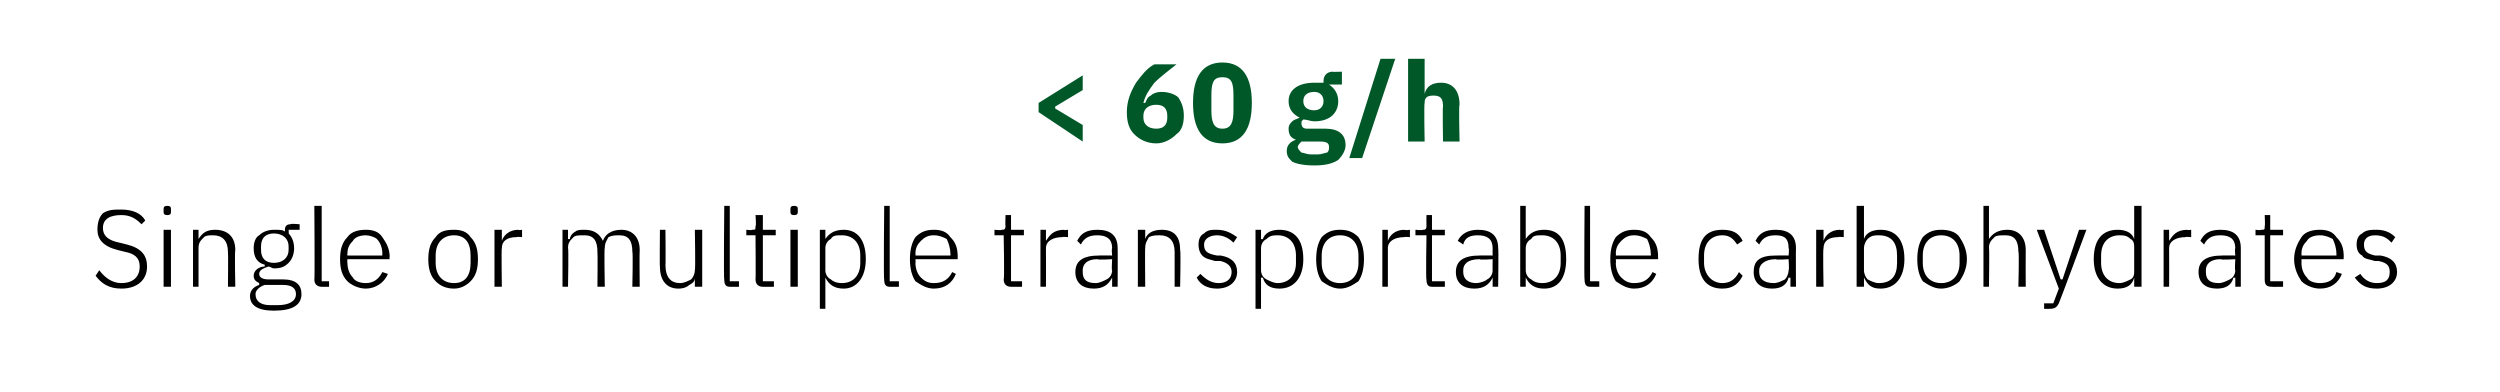 <?xml version="1.0" standalone="no"?><!DOCTYPE svg PUBLIC "-//W3C//DTD SVG 1.1//EN" "http://www.w3.org/Graphics/SVG/1.1/DTD/svg11.dtd"><svg xmlns="http://www.w3.org/2000/svg" version="1.1" width="136px" height="21.3px" viewBox="0 -3 136 21.3" style="top:-3px">  <desc>60 g/h Single or multiple transportable carbohydrates</desc>  <defs/>  <g id="Polygon157756">    <path d="M 8 11.5 C 8 10.9 7.7 10.5 6.9 10.3 C 6.9 10.3 6.5 10.2 6.5 10.2 C 6 10.1 5.6 9.9 5.6 9.4 C 5.6 8.9 6 8.7 6.6 8.7 C 7.1 8.7 7.4 8.9 7.7 9.2 C 7.7 9.2 7.9 9 7.9 9 C 7.7 8.6 7.2 8.4 6.6 8.4 C 6.2 8.4 5.9 8.4 5.6 8.6 C 5.4 8.8 5.3 9.1 5.3 9.5 C 5.3 10 5.6 10.4 6.4 10.6 C 6.4 10.6 6.8 10.7 6.8 10.7 C 7.3 10.8 7.6 11 7.6 11.5 C 7.6 12 7.3 12.4 6.6 12.4 C 6.1 12.4 5.7 12.1 5.4 11.7 C 5.4 11.7 5.2 12 5.2 12 C 5.5 12.4 5.9 12.7 6.6 12.7 C 7.5 12.7 8 12.2 8 11.5 Z M 9.3 8.5 C 9.3 8.5 9.3 8.4 9.3 8.4 C 9.3 8.3 9.3 8.2 9.1 8.2 C 8.9 8.2 8.9 8.3 8.9 8.4 C 8.9 8.4 8.9 8.5 8.9 8.5 C 8.9 8.6 8.9 8.7 9.1 8.7 C 9.3 8.7 9.3 8.6 9.3 8.5 Z M 8.9 12.6 L 9.3 12.6 L 9.3 9.5 L 8.9 9.5 L 8.9 12.6 Z M 10.8 12.6 C 10.8 12.6 10.8 10.45 10.8 10.5 C 10.8 10.2 10.9 10.1 11.1 9.9 C 11.2 9.8 11.4 9.8 11.6 9.8 C 12.1 9.8 12.4 10.1 12.4 10.7 C 12.42 10.7 12.4 12.6 12.4 12.6 L 12.8 12.6 C 12.8 12.6 12.76 10.64 12.8 10.6 C 12.8 9.9 12.4 9.5 11.7 9.5 C 11.2 9.5 11 9.7 10.8 10 C 10.81 10.02 10.8 10 10.8 10 L 10.8 9.5 L 10.5 9.5 L 10.5 12.6 L 10.8 12.6 Z M 15.4 12.2 C 15.4 12.2 14.6 12.2 14.6 12.2 C 14.3 12.2 14.1 12.1 14.1 11.9 C 14.1 11.7 14.3 11.6 14.6 11.5 C 14.7 11.5 14.8 11.6 14.9 11.6 C 15.3 11.6 15.5 11.5 15.7 11.3 C 15.9 11.1 16 10.8 16 10.5 C 16 10.2 15.9 9.9 15.7 9.7 C 15.72 9.75 15.7 9.5 15.7 9.5 L 16.3 9.5 L 16.3 9.2 C 16.3 9.2 15.82 9.15 15.8 9.2 C 15.6 9.2 15.5 9.3 15.5 9.5 C 15.5 9.5 15.5 9.6 15.5 9.6 C 15.4 9.5 15.2 9.5 14.9 9.5 C 14.6 9.5 14.3 9.6 14.1 9.8 C 13.9 9.9 13.8 10.2 13.8 10.5 C 13.8 11 14 11.3 14.4 11.4 C 14.4 11.4 14.4 11.5 14.4 11.5 C 14.1 11.5 13.8 11.7 13.8 12 C 13.8 12.2 13.9 12.3 14.1 12.4 C 14.1 12.4 14.1 12.5 14.1 12.5 C 13.8 12.6 13.6 12.8 13.6 13.1 C 13.6 13.6 14 13.9 14.9 13.9 C 15.9 13.9 16.4 13.6 16.4 13 C 16.4 12.5 16.1 12.2 15.4 12.2 Z M 15.1 13.6 C 15.1 13.6 14.7 13.6 14.7 13.6 C 14.2 13.6 13.9 13.4 13.9 13 C 13.9 12.8 14.1 12.6 14.4 12.5 C 14.4 12.5 15.4 12.5 15.4 12.5 C 15.9 12.5 16.1 12.7 16.1 13 C 16.1 13.4 15.7 13.6 15.1 13.6 Z M 14.2 10.6 C 14.2 10.6 14.2 10.4 14.2 10.4 C 14.2 10 14.4 9.7 14.9 9.7 C 15.4 9.7 15.7 10 15.7 10.4 C 15.7 10.4 15.7 10.6 15.7 10.6 C 15.7 11 15.4 11.3 14.9 11.3 C 14.4 11.3 14.2 11 14.2 10.6 Z M 17.9 12.6 L 17.9 12.3 L 17.5 12.3 L 17.5 8.2 L 17.1 8.2 C 17.1 8.2 17.13 12.24 17.1 12.2 C 17.1 12.5 17.3 12.6 17.5 12.6 C 17.5 12.61 17.9 12.6 17.9 12.6 Z M 21.1 11.9 C 21.1 11.9 20.8 11.8 20.8 11.8 C 20.6 12.2 20.3 12.4 19.9 12.4 C 19.6 12.4 19.3 12.3 19.2 12.1 C 19 11.9 18.9 11.6 18.9 11.3 C 18.88 11.29 18.9 11.1 18.9 11.1 L 21.2 11.1 C 21.2 11.1 21.16 10.98 21.2 11 C 21.2 10.5 21 10.2 20.8 9.9 C 20.6 9.6 20.3 9.5 19.9 9.5 C 19.5 9.5 19.1 9.6 18.9 9.9 C 18.6 10.2 18.5 10.6 18.5 11.1 C 18.5 11.6 18.6 12 18.9 12.3 C 19.1 12.5 19.5 12.7 19.9 12.7 C 20.4 12.7 20.9 12.4 21.1 11.9 Z M 20.5 10 C 20.7 10.2 20.8 10.5 20.8 10.8 C 20.79 10.83 20.8 10.9 20.8 10.9 L 18.9 10.9 C 18.9 10.9 18.88 10.85 18.9 10.8 C 18.9 10.5 19 10.3 19.2 10.1 C 19.3 9.9 19.6 9.8 19.9 9.8 C 20.1 9.8 20.4 9.9 20.5 10 Z M 25.6 12.3 C 25.9 12 26 11.6 26 11.1 C 26 10.6 25.9 10.2 25.6 9.9 C 25.4 9.6 25.1 9.5 24.7 9.5 C 24.2 9.5 23.9 9.6 23.7 9.9 C 23.4 10.2 23.3 10.6 23.3 11.1 C 23.3 11.6 23.4 12 23.7 12.3 C 23.9 12.5 24.2 12.7 24.7 12.7 C 25.1 12.7 25.4 12.5 25.6 12.3 Z M 23.7 11.3 C 23.7 11.3 23.7 10.9 23.7 10.9 C 23.7 10.2 24.1 9.8 24.7 9.8 C 25.3 9.8 25.6 10.2 25.6 10.9 C 25.6 10.9 25.6 11.3 25.6 11.3 C 25.6 12 25.3 12.4 24.7 12.4 C 24.1 12.4 23.7 12 23.7 11.3 Z M 27.3 12.6 C 27.3 12.6 27.27 10.51 27.3 10.5 C 27.3 10.1 27.6 9.9 28.1 9.9 C 28.14 9.87 28.4 9.9 28.4 9.9 L 28.4 9.5 C 28.4 9.5 28.21 9.54 28.2 9.5 C 27.7 9.5 27.4 9.8 27.3 10.1 C 27.29 10.09 27.3 10.1 27.3 10.1 L 27.3 9.5 L 26.9 9.5 L 26.9 12.6 L 27.3 12.6 Z M 30.9 12.6 C 30.9 12.6 30.94 10.45 30.9 10.5 C 30.9 10.2 31 10.1 31.2 9.9 C 31.3 9.8 31.5 9.8 31.8 9.8 C 32.3 9.8 32.5 10.1 32.5 10.7 C 32.52 10.7 32.5 12.6 32.5 12.6 L 32.9 12.6 C 32.9 12.6 32.86 10.46 32.9 10.5 C 32.9 10.2 33 10.1 33.1 9.9 C 33.3 9.8 33.5 9.8 33.7 9.8 C 34.2 9.8 34.4 10.1 34.4 10.7 C 34.44 10.7 34.4 12.6 34.4 12.6 L 34.8 12.6 C 34.8 12.6 34.78 10.64 34.8 10.6 C 34.8 9.9 34.4 9.5 33.8 9.5 C 33.2 9.5 32.9 9.8 32.8 10.1 C 32.8 10.1 32.8 10.1 32.8 10.1 C 32.6 9.7 32.3 9.5 31.8 9.5 C 31.6 9.5 31.4 9.5 31.3 9.6 C 31.1 9.7 31 9.9 31 10 C 30.96 10.02 30.9 10 30.9 10 L 30.9 9.5 L 30.6 9.5 L 30.6 12.6 L 30.9 12.6 Z M 37.8 12.6 L 38.2 12.6 L 38.2 9.5 L 37.8 9.5 C 37.8 9.5 37.84 11.69 37.8 11.7 C 37.8 11.9 37.7 12.1 37.6 12.2 C 37.4 12.3 37.2 12.4 37 12.4 C 36.5 12.4 36.2 12.1 36.2 11.4 C 36.22 11.45 36.2 9.5 36.2 9.5 L 35.9 9.5 C 35.9 9.5 35.88 11.51 35.9 11.5 C 35.9 12.3 36.3 12.7 36.9 12.7 C 37.2 12.7 37.4 12.6 37.5 12.5 C 37.7 12.4 37.8 12.3 37.8 12.1 C 37.81 12.12 37.8 12.1 37.8 12.1 L 37.8 12.6 Z M 40.2 12.6 L 40.2 12.3 L 39.7 12.3 L 39.7 8.2 L 39.4 8.2 C 39.4 8.2 39.36 12.24 39.4 12.2 C 39.4 12.5 39.5 12.6 39.7 12.6 C 39.73 12.61 40.2 12.6 40.2 12.6 Z M 42.1 12.6 L 42.1 12.3 L 41.5 12.3 L 41.5 9.8 L 42.2 9.8 L 42.2 9.5 L 41.5 9.5 L 41.5 8.7 L 41.1 8.7 C 41.1 8.7 41.15 9.3 41.1 9.3 C 41.1 9.5 41.1 9.5 40.9 9.5 C 40.93 9.54 40.6 9.5 40.6 9.5 L 40.6 9.8 L 41.1 9.8 C 41.1 9.8 41.12 12.23 41.1 12.2 C 41.1 12.5 41.3 12.6 41.5 12.6 C 41.5 12.61 42.1 12.6 42.1 12.6 Z M 43.4 8.5 C 43.4 8.5 43.4 8.4 43.4 8.4 C 43.4 8.3 43.4 8.2 43.2 8.2 C 43 8.2 43 8.3 43 8.4 C 43 8.4 43 8.5 43 8.5 C 43 8.6 43 8.7 43.2 8.7 C 43.4 8.7 43.4 8.6 43.4 8.5 Z M 43 12.6 L 43.4 12.6 L 43.4 9.5 L 43 9.5 L 43 12.6 Z M 44.6 13.8 L 44.9 13.8 L 44.9 12.1 C 44.9 12.1 44.92 12.12 44.9 12.1 C 45.1 12.5 45.4 12.7 45.9 12.7 C 46.6 12.7 47.1 12.1 47.1 11.1 C 47.1 10 46.6 9.5 45.9 9.5 C 45.4 9.5 45.1 9.7 44.9 10 C 44.92 10.03 44.9 10 44.9 10 L 44.9 9.5 L 44.6 9.5 L 44.6 13.8 Z M 45.2 12.2 C 45 12.1 44.9 11.9 44.9 11.7 C 44.9 11.7 44.9 10.5 44.9 10.5 C 44.9 10.3 45 10.1 45.2 10 C 45.3 9.8 45.5 9.8 45.8 9.8 C 46.4 9.8 46.8 10.2 46.8 10.9 C 46.8 10.9 46.8 11.3 46.8 11.3 C 46.8 12 46.4 12.4 45.8 12.4 C 45.5 12.4 45.3 12.3 45.2 12.2 Z M 48.9 12.6 L 48.9 12.3 L 48.4 12.3 L 48.4 8.2 L 48.1 8.2 C 48.1 8.2 48.06 12.24 48.1 12.2 C 48.1 12.5 48.2 12.6 48.4 12.6 C 48.44 12.61 48.9 12.6 48.9 12.6 Z M 52 11.9 C 52 11.9 51.8 11.8 51.8 11.8 C 51.6 12.2 51.3 12.4 50.8 12.4 C 50.5 12.4 50.3 12.3 50.1 12.1 C 49.9 11.9 49.8 11.6 49.8 11.3 C 49.82 11.29 49.8 11.1 49.8 11.1 L 52.1 11.1 C 52.1 11.1 52.09 10.98 52.1 11 C 52.1 10.5 52 10.2 51.7 9.9 C 51.5 9.6 51.2 9.5 50.8 9.5 C 50.4 9.5 50.1 9.6 49.8 9.9 C 49.6 10.2 49.5 10.6 49.5 11.1 C 49.5 11.6 49.6 12 49.8 12.3 C 50.1 12.5 50.4 12.7 50.8 12.7 C 51.4 12.7 51.8 12.4 52 11.9 Z M 51.5 10 C 51.6 10.2 51.7 10.5 51.7 10.8 C 51.72 10.83 51.7 10.9 51.7 10.9 L 49.8 10.9 C 49.8 10.9 49.82 10.85 49.8 10.8 C 49.8 10.5 49.9 10.3 50.1 10.1 C 50.3 9.9 50.5 9.8 50.8 9.8 C 51.1 9.8 51.3 9.9 51.5 10 Z M 55.6 12.6 L 55.6 12.3 L 55 12.3 L 55 9.8 L 55.7 9.8 L 55.7 9.5 L 55 9.5 L 55 8.7 L 54.7 8.7 C 54.7 8.7 54.68 9.3 54.7 9.3 C 54.7 9.5 54.6 9.5 54.5 9.5 C 54.46 9.54 54.1 9.5 54.1 9.5 L 54.1 9.8 L 54.6 9.8 C 54.6 9.8 54.65 12.23 54.6 12.2 C 54.6 12.5 54.8 12.6 55 12.6 C 55.03 12.61 55.6 12.6 55.6 12.6 Z M 56.9 12.6 C 56.9 12.6 56.91 10.51 56.9 10.5 C 56.9 10.1 57.3 9.9 57.8 9.9 C 57.79 9.87 58.1 9.9 58.1 9.9 L 58.1 9.5 C 58.1 9.5 57.85 9.54 57.9 9.5 C 57.3 9.5 57.1 9.8 56.9 10.1 C 56.94 10.09 56.9 10.1 56.9 10.1 L 56.9 9.5 L 56.6 9.5 L 56.6 12.6 L 56.9 12.6 Z M 60.8 10.5 C 60.81 10.49 60.8 12.6 60.8 12.6 L 60.5 12.6 L 60.5 12.1 C 60.5 12.1 60.45 12.12 60.5 12.1 C 60.3 12.5 60 12.7 59.5 12.7 C 58.9 12.7 58.5 12.4 58.5 11.8 C 58.5 11.2 58.9 10.9 59.8 10.9 C 59.76 10.89 60.5 10.9 60.5 10.9 C 60.5 10.9 60.46 10.53 60.5 10.5 C 60.5 10 60.2 9.8 59.7 9.8 C 59.3 9.8 59 9.9 58.8 10.3 C 58.8 10.3 58.6 10.1 58.6 10.1 C 58.8 9.7 59.1 9.5 59.7 9.5 C 60.4 9.5 60.8 9.8 60.8 10.5 Z M 60.5 11.1 C 60.5 11.1 59.74 11.15 59.7 11.1 C 59.1 11.1 58.9 11.4 58.9 11.7 C 58.9 11.7 58.9 11.8 58.9 11.8 C 58.9 12.2 59.1 12.4 59.6 12.4 C 59.8 12.4 60 12.3 60.2 12.2 C 60.4 12.1 60.5 11.9 60.5 11.7 C 60.46 11.72 60.5 11.1 60.5 11.1 Z M 62.3 12.6 C 62.3 12.6 62.28 10.45 62.3 10.5 C 62.3 10.2 62.4 10.1 62.5 9.9 C 62.7 9.8 62.9 9.8 63.1 9.8 C 63.6 9.8 63.9 10.1 63.9 10.7 C 63.9 10.7 63.9 12.6 63.9 12.6 L 64.2 12.6 C 64.2 12.6 64.24 10.64 64.2 10.6 C 64.2 9.9 63.9 9.5 63.2 9.5 C 62.7 9.5 62.4 9.7 62.3 10 C 62.3 10.02 62.3 10 62.3 10 L 62.3 9.5 L 61.9 9.5 L 61.9 12.6 L 62.3 12.6 Z M 67.3 11.8 C 67.3 11.3 67 11 66.4 10.9 C 66.4 10.9 66.2 10.9 66.2 10.9 C 65.7 10.8 65.5 10.7 65.5 10.3 C 65.5 10 65.8 9.8 66.2 9.8 C 66.6 9.8 66.9 10 67.1 10.2 C 67.1 10.2 67.3 9.9 67.3 9.9 C 67 9.7 66.7 9.5 66.2 9.5 C 65.9 9.5 65.7 9.5 65.5 9.7 C 65.3 9.8 65.2 10 65.2 10.3 C 65.2 10.6 65.3 10.8 65.4 10.9 C 65.6 11.1 65.8 11.1 66.1 11.2 C 66.1 11.2 66.4 11.2 66.4 11.2 C 66.8 11.3 67 11.5 67 11.8 C 67 12.2 66.7 12.4 66.3 12.4 C 65.9 12.4 65.6 12.2 65.3 11.9 C 65.3 11.9 65.1 12.1 65.1 12.1 C 65.3 12.5 65.7 12.7 66.2 12.7 C 66.9 12.7 67.3 12.3 67.3 11.8 Z M 68.3 13.8 L 68.6 13.8 L 68.6 12.1 C 68.6 12.1 68.66 12.12 68.7 12.1 C 68.8 12.5 69.1 12.7 69.6 12.7 C 70.4 12.7 70.9 12.1 70.9 11.1 C 70.9 10 70.4 9.5 69.6 9.5 C 69.1 9.5 68.8 9.7 68.7 10 C 68.66 10.03 68.6 10 68.6 10 L 68.6 9.5 L 68.3 9.5 L 68.3 13.8 Z M 68.9 12.2 C 68.7 12.1 68.6 11.9 68.6 11.7 C 68.6 11.7 68.6 10.5 68.6 10.5 C 68.6 10.3 68.7 10.1 68.9 10 C 69.1 9.8 69.3 9.8 69.5 9.8 C 70.1 9.8 70.5 10.2 70.5 10.9 C 70.5 10.9 70.5 11.3 70.5 11.3 C 70.5 12 70.1 12.4 69.5 12.4 C 69.3 12.4 69.1 12.3 68.9 12.2 Z M 73.9 12.3 C 74.1 12 74.2 11.6 74.2 11.1 C 74.2 10.6 74.1 10.2 73.9 9.9 C 73.6 9.6 73.3 9.5 72.9 9.5 C 72.5 9.5 72.2 9.6 71.9 9.9 C 71.7 10.2 71.6 10.6 71.6 11.1 C 71.6 11.6 71.7 12 71.9 12.3 C 72.2 12.5 72.5 12.7 72.9 12.7 C 73.3 12.7 73.6 12.5 73.9 12.3 Z M 71.9 11.3 C 71.9 11.3 71.9 10.9 71.9 10.9 C 71.9 10.2 72.3 9.8 72.9 9.8 C 73.5 9.8 73.9 10.2 73.9 10.9 C 73.9 10.9 73.9 11.3 73.9 11.3 C 73.9 12 73.5 12.4 72.9 12.4 C 72.3 12.4 71.9 12 71.9 11.3 Z M 75.5 12.6 C 75.5 12.6 75.5 10.51 75.5 10.5 C 75.5 10.1 75.9 9.9 76.4 9.9 C 76.38 9.87 76.7 9.9 76.7 9.9 L 76.7 9.5 C 76.7 9.5 76.45 9.54 76.4 9.5 C 75.9 9.5 75.6 9.8 75.5 10.1 C 75.53 10.09 75.5 10.1 75.5 10.1 L 75.5 9.5 L 75.2 9.5 L 75.2 12.6 L 75.5 12.6 Z M 78.6 12.6 L 78.6 12.3 L 77.9 12.3 L 77.9 9.8 L 78.6 9.8 L 78.6 9.5 L 77.9 9.5 L 77.9 8.7 L 77.6 8.7 C 77.6 8.7 77.59 9.3 77.6 9.3 C 77.6 9.5 77.5 9.5 77.4 9.5 C 77.38 9.54 77 9.5 77 9.5 L 77 9.8 L 77.6 9.8 C 77.6 9.8 77.56 12.23 77.6 12.2 C 77.6 12.5 77.7 12.6 77.9 12.6 C 77.94 12.61 78.6 12.6 78.6 12.6 Z M 81.5 10.5 C 81.53 10.49 81.5 12.6 81.5 12.6 L 81.2 12.6 L 81.2 12.1 C 81.2 12.1 81.17 12.12 81.2 12.1 C 81 12.5 80.7 12.7 80.2 12.7 C 79.6 12.7 79.2 12.4 79.2 11.8 C 79.2 11.2 79.6 10.9 80.5 10.9 C 80.48 10.89 81.2 10.9 81.2 10.9 C 81.2 10.9 81.19 10.53 81.2 10.5 C 81.2 10 80.9 9.8 80.4 9.8 C 80 9.8 79.7 9.9 79.6 10.3 C 79.6 10.3 79.3 10.1 79.3 10.1 C 79.5 9.7 79.9 9.5 80.4 9.5 C 81.1 9.5 81.5 9.8 81.5 10.5 Z M 81.2 11.1 C 81.2 11.1 80.47 11.15 80.5 11.1 C 79.8 11.1 79.6 11.4 79.6 11.7 C 79.6 11.7 79.6 11.8 79.6 11.8 C 79.6 12.2 79.9 12.4 80.3 12.4 C 80.5 12.4 80.8 12.3 80.9 12.2 C 81.1 12.1 81.2 11.9 81.2 11.7 C 81.19 11.72 81.2 11.1 81.2 11.1 Z M 82.7 12.6 L 83 12.6 L 83 12.1 C 83 12.1 83.02 12.12 83 12.1 C 83.2 12.5 83.5 12.7 84 12.7 C 84.8 12.7 85.2 12.1 85.2 11.1 C 85.2 10 84.8 9.5 84 9.5 C 83.5 9.5 83.2 9.7 83 10 C 83.02 10.03 83 10 83 10 L 83 8.2 L 82.7 8.2 L 82.7 12.6 Z M 83.3 12.2 C 83.1 12.1 83 11.9 83 11.7 C 83 11.7 83 10.5 83 10.5 C 83 10.3 83.1 10.1 83.3 10 C 83.4 9.8 83.6 9.8 83.9 9.8 C 84.5 9.8 84.9 10.2 84.9 10.9 C 84.9 10.9 84.9 11.3 84.9 11.3 C 84.9 12 84.5 12.4 83.9 12.4 C 83.6 12.4 83.4 12.3 83.3 12.2 Z M 87 12.6 L 87 12.3 L 86.5 12.3 L 86.5 8.2 L 86.2 8.2 C 86.2 8.2 86.17 12.24 86.2 12.2 C 86.2 12.5 86.3 12.6 86.5 12.6 C 86.54 12.61 87 12.6 87 12.6 Z M 90.1 11.9 C 90.1 11.9 89.9 11.8 89.9 11.8 C 89.7 12.2 89.4 12.4 88.9 12.4 C 88.6 12.4 88.4 12.3 88.2 12.1 C 88 11.9 87.9 11.6 87.9 11.3 C 87.92 11.29 87.9 11.1 87.9 11.1 L 90.2 11.1 C 90.2 11.1 90.2 10.98 90.2 11 C 90.2 10.5 90.1 10.2 89.8 9.9 C 89.6 9.6 89.3 9.5 88.9 9.5 C 88.5 9.5 88.2 9.6 87.9 9.9 C 87.7 10.2 87.6 10.6 87.6 11.1 C 87.6 11.6 87.7 12 87.9 12.3 C 88.2 12.5 88.5 12.7 88.9 12.7 C 89.5 12.7 89.9 12.4 90.1 11.9 Z M 89.6 10 C 89.7 10.2 89.8 10.5 89.8 10.8 C 89.83 10.83 89.8 10.9 89.8 10.9 L 87.9 10.9 C 87.9 10.9 87.92 10.85 87.9 10.8 C 87.9 10.5 88 10.3 88.2 10.1 C 88.4 9.9 88.6 9.8 88.9 9.8 C 89.2 9.8 89.4 9.9 89.6 10 Z M 94.8 12 C 94.8 12 94.6 11.8 94.6 11.8 C 94.4 12.2 94.1 12.4 93.7 12.4 C 93.1 12.4 92.7 11.9 92.7 11.3 C 92.7 11.3 92.7 10.9 92.7 10.9 C 92.7 10.2 93.1 9.8 93.7 9.8 C 94.1 9.8 94.3 10 94.5 10.3 C 94.5 10.3 94.8 10.1 94.8 10.1 C 94.6 9.7 94.3 9.5 93.7 9.5 C 92.8 9.5 92.4 10 92.4 11.1 C 92.4 12.1 92.8 12.7 93.7 12.7 C 94.3 12.7 94.6 12.4 94.8 12 Z M 97.7 10.5 C 97.69 10.49 97.7 12.6 97.7 12.6 L 97.4 12.6 L 97.4 12.1 C 97.4 12.1 97.33 12.12 97.3 12.1 C 97.2 12.5 96.9 12.7 96.4 12.7 C 95.8 12.7 95.4 12.4 95.4 11.8 C 95.4 11.2 95.7 10.9 96.6 10.9 C 96.64 10.89 97.3 10.9 97.3 10.9 C 97.3 10.9 97.34 10.53 97.3 10.5 C 97.3 10 97.1 9.8 96.6 9.8 C 96.2 9.8 95.9 9.9 95.7 10.3 C 95.7 10.3 95.5 10.1 95.5 10.1 C 95.7 9.7 96 9.5 96.6 9.5 C 97.3 9.5 97.7 9.8 97.7 10.5 Z M 97.3 11.1 C 97.3 11.1 96.62 11.15 96.6 11.1 C 96 11.1 95.7 11.4 95.7 11.7 C 95.7 11.7 95.7 11.8 95.7 11.8 C 95.7 12.2 96 12.4 96.5 12.4 C 96.7 12.4 96.9 12.3 97.1 12.2 C 97.2 12.1 97.3 11.9 97.3 11.7 C 97.34 11.72 97.3 11.1 97.3 11.1 Z M 99.2 12.6 C 99.2 12.6 99.16 10.51 99.2 10.5 C 99.2 10.1 99.5 9.9 100 9.9 C 100.04 9.87 100.3 9.9 100.3 9.9 L 100.3 9.5 C 100.3 9.5 100.1 9.54 100.1 9.5 C 99.6 9.5 99.3 9.8 99.2 10.1 C 99.19 10.09 99.2 10.1 99.2 10.1 L 99.2 9.5 L 98.8 9.5 L 98.8 12.6 L 99.2 12.6 Z M 101 12.6 L 101.4 12.6 L 101.4 12.1 C 101.4 12.1 101.38 12.12 101.4 12.1 C 101.6 12.5 101.8 12.7 102.3 12.7 C 103.1 12.7 103.6 12.1 103.6 11.1 C 103.6 10 103.1 9.5 102.3 9.5 C 101.8 9.5 101.5 9.7 101.4 10 C 101.38 10.03 101.4 10 101.4 10 L 101.4 8.2 L 101 8.2 L 101 12.6 Z M 101.6 12.2 C 101.5 12.1 101.4 11.9 101.4 11.7 C 101.4 11.7 101.4 10.5 101.4 10.5 C 101.4 10.3 101.5 10.1 101.6 10 C 101.8 9.8 102 9.8 102.2 9.8 C 102.9 9.8 103.2 10.2 103.2 10.9 C 103.2 10.9 103.2 11.3 103.2 11.3 C 103.2 12 102.9 12.4 102.2 12.4 C 102 12.4 101.8 12.3 101.6 12.2 Z M 106.6 12.3 C 106.8 12 107 11.6 107 11.1 C 107 10.6 106.8 10.2 106.6 9.9 C 106.4 9.6 106 9.5 105.6 9.5 C 105.2 9.5 104.9 9.6 104.6 9.9 C 104.4 10.2 104.3 10.6 104.3 11.1 C 104.3 11.6 104.4 12 104.6 12.3 C 104.9 12.5 105.2 12.7 105.6 12.7 C 106 12.7 106.4 12.5 106.6 12.3 Z M 104.6 11.3 C 104.6 11.3 104.6 10.9 104.6 10.9 C 104.6 10.2 105 9.8 105.6 9.8 C 106.2 9.8 106.6 10.2 106.6 10.9 C 106.6 10.9 106.6 11.3 106.6 11.3 C 106.6 12 106.2 12.4 105.6 12.4 C 105 12.4 104.6 12 104.6 11.3 Z M 107.9 12.6 L 108.2 12.6 C 108.2 12.6 108.23 10.45 108.2 10.5 C 108.2 10.2 108.3 10.1 108.5 9.9 C 108.6 9.8 108.8 9.8 109.1 9.8 C 109.6 9.8 109.8 10.1 109.8 10.7 C 109.85 10.7 109.8 12.6 109.8 12.6 L 110.2 12.6 C 110.2 12.6 110.19 10.64 110.2 10.6 C 110.2 9.9 109.8 9.5 109.2 9.5 C 108.7 9.5 108.4 9.7 108.2 10 C 108.25 10.02 108.2 10 108.2 10 L 108.2 8.2 L 107.9 8.2 L 107.9 12.6 Z M 112.2 12.2 L 112.1 12.2 L 111.2 9.5 L 110.8 9.5 L 112 12.7 L 111.7 13.5 L 111.2 13.5 L 111.2 13.8 C 111.2 13.8 111.52 13.81 111.5 13.8 C 111.8 13.8 111.9 13.7 112 13.5 C 112.03 13.47 113.5 9.5 113.5 9.5 L 113.1 9.5 L 112.2 12.2 Z M 116.1 12.6 L 116.5 12.6 L 116.5 8.2 L 116.1 8.2 L 116.1 10 C 116.1 10 116.13 10.03 116.1 10 C 116 9.7 115.7 9.5 115.2 9.5 C 114.4 9.5 113.9 10 113.9 11.1 C 113.9 12.1 114.4 12.7 115.2 12.7 C 115.7 12.7 116 12.5 116.1 12.1 C 116.13 12.12 116.1 12.1 116.1 12.1 L 116.1 12.6 Z M 114.3 11.3 C 114.3 11.3 114.3 10.9 114.3 10.9 C 114.3 10.2 114.7 9.8 115.3 9.8 C 115.5 9.8 115.7 9.8 115.9 10 C 116.1 10.1 116.1 10.3 116.1 10.5 C 116.1 10.5 116.1 11.7 116.1 11.7 C 116.1 11.9 116.1 12.1 115.9 12.2 C 115.7 12.3 115.5 12.4 115.3 12.4 C 114.7 12.4 114.3 12 114.3 11.3 Z M 118 12.6 C 118 12.6 118.01 10.51 118 10.5 C 118 10.1 118.4 9.9 118.9 9.9 C 118.88 9.87 119.2 9.9 119.2 9.9 L 119.2 9.5 C 119.2 9.5 118.95 9.54 119 9.5 C 118.4 9.5 118.2 9.8 118 10.1 C 118.03 10.09 118 10.1 118 10.1 L 118 9.5 L 117.7 9.5 L 117.7 12.6 L 118 12.6 Z M 121.9 10.5 C 121.9 10.49 121.9 12.6 121.9 12.6 L 121.6 12.6 L 121.6 12.1 C 121.6 12.1 121.55 12.12 121.5 12.1 C 121.4 12.5 121.1 12.7 120.6 12.7 C 120 12.7 119.6 12.4 119.6 11.8 C 119.6 11.2 120 10.9 120.9 10.9 C 120.85 10.89 121.6 10.9 121.6 10.9 C 121.6 10.9 121.56 10.53 121.6 10.5 C 121.6 10 121.3 9.8 120.8 9.8 C 120.4 9.8 120.1 9.9 119.9 10.3 C 119.9 10.3 119.7 10.1 119.7 10.1 C 119.9 9.7 120.2 9.5 120.8 9.5 C 121.5 9.5 121.9 9.8 121.9 10.5 Z M 121.6 11.1 C 121.6 11.1 120.84 11.15 120.8 11.1 C 120.2 11.1 120 11.4 120 11.7 C 120 11.7 120 11.8 120 11.8 C 120 12.2 120.2 12.4 120.7 12.4 C 120.9 12.4 121.1 12.3 121.3 12.2 C 121.5 12.1 121.6 11.9 121.6 11.7 C 121.56 11.72 121.6 11.1 121.6 11.1 Z M 124.2 12.6 L 124.2 12.3 L 123.5 12.3 L 123.5 9.8 L 124.2 9.8 L 124.2 9.5 L 123.5 9.5 L 123.5 8.7 L 123.2 8.7 C 123.2 8.7 123.23 9.3 123.2 9.3 C 123.2 9.5 123.2 9.5 123 9.5 C 123.01 9.54 122.7 9.5 122.7 9.5 L 122.7 9.8 L 123.2 9.8 C 123.2 9.8 123.2 12.23 123.2 12.2 C 123.2 12.5 123.3 12.6 123.6 12.6 C 123.58 12.61 124.2 12.6 124.2 12.6 Z M 127.4 11.9 C 127.4 11.9 127.1 11.8 127.1 11.8 C 127 12.2 126.7 12.4 126.2 12.4 C 125.9 12.4 125.6 12.3 125.5 12.1 C 125.3 11.9 125.2 11.6 125.2 11.3 C 125.21 11.29 125.2 11.1 125.2 11.1 L 127.5 11.1 C 127.5 11.1 127.48 10.98 127.5 11 C 127.5 10.5 127.4 10.2 127.1 9.9 C 126.9 9.6 126.6 9.5 126.2 9.5 C 125.8 9.5 125.4 9.6 125.2 9.9 C 125 10.2 124.8 10.6 124.8 11.1 C 124.8 11.6 125 12 125.2 12.3 C 125.4 12.5 125.8 12.7 126.2 12.7 C 126.8 12.7 127.2 12.4 127.4 11.9 Z M 126.9 10 C 127 10.2 127.1 10.5 127.1 10.8 C 127.11 10.83 127.1 10.9 127.1 10.9 L 125.2 10.9 C 125.2 10.9 125.21 10.85 125.2 10.8 C 125.2 10.5 125.3 10.3 125.5 10.1 C 125.6 9.9 125.9 9.8 126.2 9.8 C 126.5 9.8 126.7 9.9 126.9 10 Z M 130.4 11.8 C 130.4 11.3 130.1 11 129.5 10.9 C 129.5 10.9 129.2 10.9 129.2 10.9 C 128.8 10.8 128.6 10.7 128.6 10.3 C 128.6 10 128.8 9.8 129.2 9.8 C 129.7 9.8 129.9 10 130.1 10.2 C 130.1 10.2 130.3 9.9 130.3 9.9 C 130.1 9.7 129.8 9.5 129.3 9.5 C 129 9.5 128.7 9.5 128.5 9.7 C 128.3 9.8 128.2 10 128.2 10.3 C 128.2 10.6 128.3 10.8 128.5 10.9 C 128.6 11.1 128.9 11.1 129.2 11.2 C 129.2 11.2 129.4 11.2 129.4 11.2 C 129.9 11.3 130 11.5 130 11.8 C 130 12.2 129.8 12.4 129.3 12.4 C 128.9 12.4 128.6 12.2 128.4 11.9 C 128.4 11.9 128.1 12.1 128.1 12.1 C 128.4 12.5 128.7 12.7 129.3 12.7 C 130 12.7 130.4 12.3 130.4 11.8 Z " stroke="none" fill="#000"/>  </g>  <g id="Polygon157755">    <path d="M 58.9 4.7 L 58.9 3.8 L 57.4 2.9 L 57.4 2.8 L 58.9 1.9 L 58.9 1.1 L 56.5 2.6 L 56.5 3.1 L 58.9 4.7 Z M 64 4.3 C 64.3 4.1 64.4 3.7 64.4 3.3 C 64.4 2.9 64.3 2.6 64.1 2.3 C 63.9 2.1 63.5 2 63.2 2 C 62.9 2 62.7 2.1 62.6 2.2 C 62.4 2.3 62.4 2.4 62.3 2.6 C 62.3 2.6 62.2 2.6 62.2 2.6 C 62.3 2.2 62.5 1.9 62.8 1.5 C 63.1 1.2 63.5 0.9 64 0.5 C 64 0.5 62.8 0.5 62.8 0.5 C 62.4 0.7 62.1 1.1 61.8 1.5 C 61.5 2 61.3 2.5 61.3 3.1 C 61.3 3.6 61.4 4 61.7 4.3 C 62 4.6 62.4 4.8 62.9 4.8 C 63.3 4.8 63.7 4.6 64 4.3 Z M 62.2 3.4 C 62.2 3.4 62.2 3.3 62.2 3.3 C 62.2 2.9 62.5 2.7 62.9 2.7 C 63.3 2.7 63.5 2.9 63.5 3.3 C 63.5 3.3 63.5 3.4 63.5 3.4 C 63.5 3.8 63.3 4 62.9 4 C 62.5 4 62.2 3.8 62.2 3.4 Z M 68.1 2.6 C 68.1 1.2 67.6 0.4 66.5 0.4 C 65.4 0.4 64.9 1.2 64.9 2.6 C 64.9 4 65.4 4.8 66.5 4.8 C 67.6 4.8 68.1 4 68.1 2.6 Z M 65.9 3 C 65.9 3 65.9 2.2 65.9 2.2 C 65.9 1.5 66 1.2 66.5 1.2 C 67 1.2 67.1 1.5 67.1 2.2 C 67.1 2.2 67.1 3 67.1 3 C 67.1 3.6 67 4 66.5 4 C 66 4 65.9 3.6 65.9 3 Z M 72.1 4 C 72.1 4 71.1 4 71.1 4 C 70.9 4 70.8 3.9 70.8 3.7 C 70.8 3.6 70.8 3.6 70.9 3.5 C 71.1 3.5 71.3 3.6 71.5 3.6 C 72.4 3.6 72.8 3.1 72.8 2.5 C 72.8 2.1 72.6 1.8 72.3 1.6 C 72.27 1.62 72.3 1.6 72.3 1.6 L 73 1.6 L 73 0.9 C 73 0.9 72.47 0.92 72.5 0.9 C 72.2 0.9 72 1.1 72 1.4 C 72 1.4 72 1.5 72 1.5 C 71.8 1.5 71.7 1.5 71.5 1.5 C 70.6 1.5 70.1 1.9 70.1 2.5 C 70.1 2.9 70.3 3.2 70.7 3.4 C 70.7 3.4 70.7 3.4 70.7 3.4 C 70.5 3.5 70.4 3.5 70.3 3.6 C 70.2 3.7 70.1 3.8 70.1 4 C 70.1 4.3 70.2 4.5 70.5 4.6 C 70.5 4.6 70.5 4.6 70.5 4.6 C 70.2 4.7 70 4.9 70 5.2 C 70 5.5 70.1 5.6 70.3 5.8 C 70.5 5.9 70.9 6 71.5 6 C 72.1 6 72.5 5.9 72.8 5.7 C 73 5.5 73.2 5.2 73.2 4.9 C 73.2 4.3 72.8 4 72.1 4 Z M 72.2 5.3 C 72.1 5.3 71.9 5.4 71.7 5.4 C 71.7 5.4 71.3 5.4 71.3 5.4 C 71.1 5.4 70.9 5.3 70.8 5.3 C 70.7 5.2 70.6 5.1 70.6 5 C 70.6 4.9 70.7 4.8 70.8 4.7 C 70.8 4.7 71.8 4.7 71.8 4.7 C 72.2 4.7 72.3 4.8 72.3 5 C 72.3 5.1 72.3 5.2 72.2 5.3 Z M 70.9 2.5 C 70.9 2.5 70.9 2.5 70.9 2.5 C 70.9 2.2 71.1 2 71.5 2 C 71.8 2 72 2.2 72 2.5 C 72 2.5 72 2.5 72 2.5 C 72 2.8 71.8 3 71.5 3 C 71.1 3 70.9 2.8 70.9 2.5 Z M 74.1 5.6 L 75.9 0.2 L 75.1 0.2 L 73.4 5.6 L 74.1 5.6 Z M 76.6 4.7 L 77.5 4.7 C 77.5 4.7 77.46 2.64 77.5 2.6 C 77.5 2.5 77.5 2.4 77.6 2.3 C 77.7 2.2 77.9 2.2 78 2.2 C 78.4 2.2 78.5 2.4 78.5 2.8 C 78.47 2.78 78.5 4.7 78.5 4.7 L 79.4 4.7 C 79.4 4.7 79.35 2.71 79.4 2.7 C 79.4 1.9 79 1.5 78.4 1.5 C 77.9 1.5 77.6 1.7 77.5 2.1 C 77.49 2.06 77.5 2.1 77.5 2.1 L 77.5 0.2 L 76.6 0.2 L 76.6 4.7 Z " stroke="none" fill="#005829"/>  </g></svg>